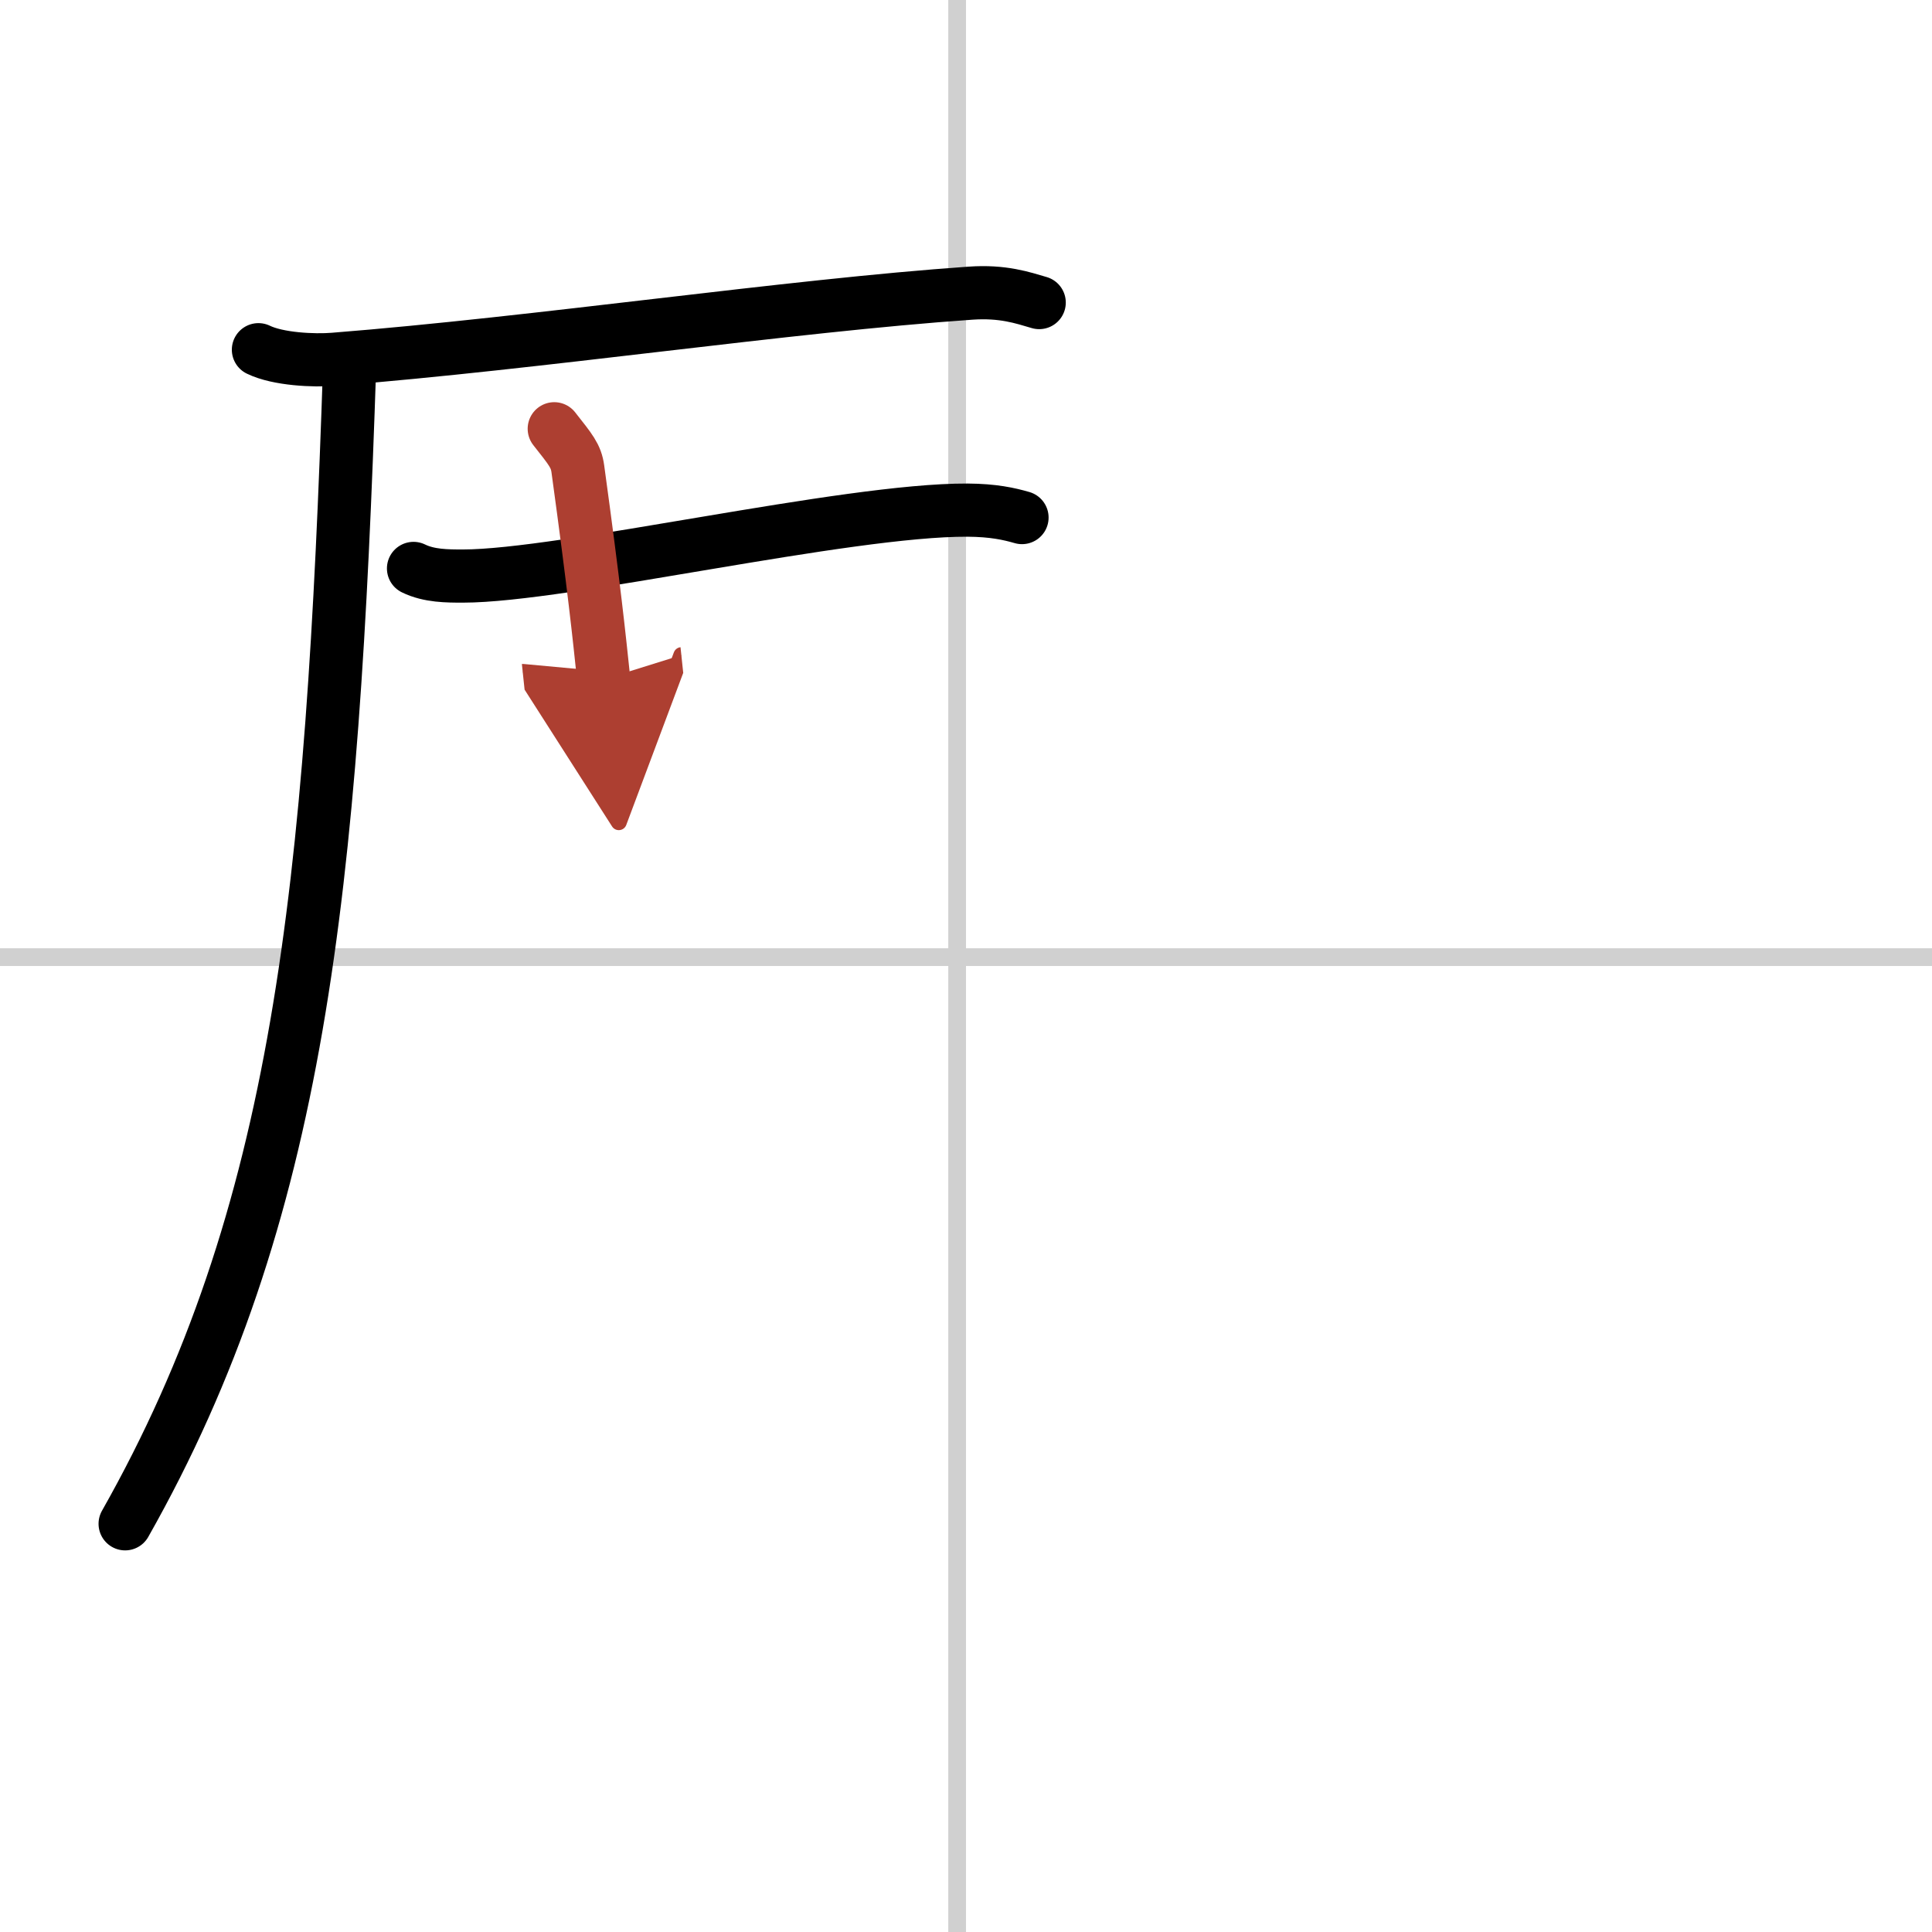 <svg width="400" height="400" viewBox="0 0 109 109" xmlns="http://www.w3.org/2000/svg"><defs><marker id="a" markerWidth="4" orient="auto" refX="1" refY="5" viewBox="0 0 10 10"><polyline points="0 0 10 5 0 10 1 5" fill="#ad3f31" stroke="#ad3f31"/></marker></defs><g fill="none" stroke="#000" stroke-linecap="round" stroke-linejoin="round" stroke-width="3"><rect width="100%" height="100%" fill="#fff" stroke="#fff"/><line x1="54" x2="54" y2="109" stroke="#d0d0d0" stroke-width="1"/><line x2="109" y1="54" y2="54" stroke="#d0d0d0" stroke-width="1"/><path d="m14.58 19.73c1.11 0.54 3.14 0.63 4.25 0.54 11.52-0.91 25.67-3.02 35.92-3.73 1.84-0.13 2.95 0.26 3.88 0.53"/><path d="m19.73 20.5c-0.98 29.75-2.82 48.07-12.67 65.47"/><path d="m23.33 32.07c0.88 0.43 1.9 0.43 2.79 0.43 5.63 0 21.63-3.75 28.46-3.72 1.47 0.01 2.35 0.21 3.08 0.42"/><path d="m31.27 24.19c0.93 1.18 1.23 1.53 1.33 2.26 0.93 6.77 1.2 9.42 1.46 11.88" marker-end="url(#a)" stroke="#ad3f31"/></g></svg>
